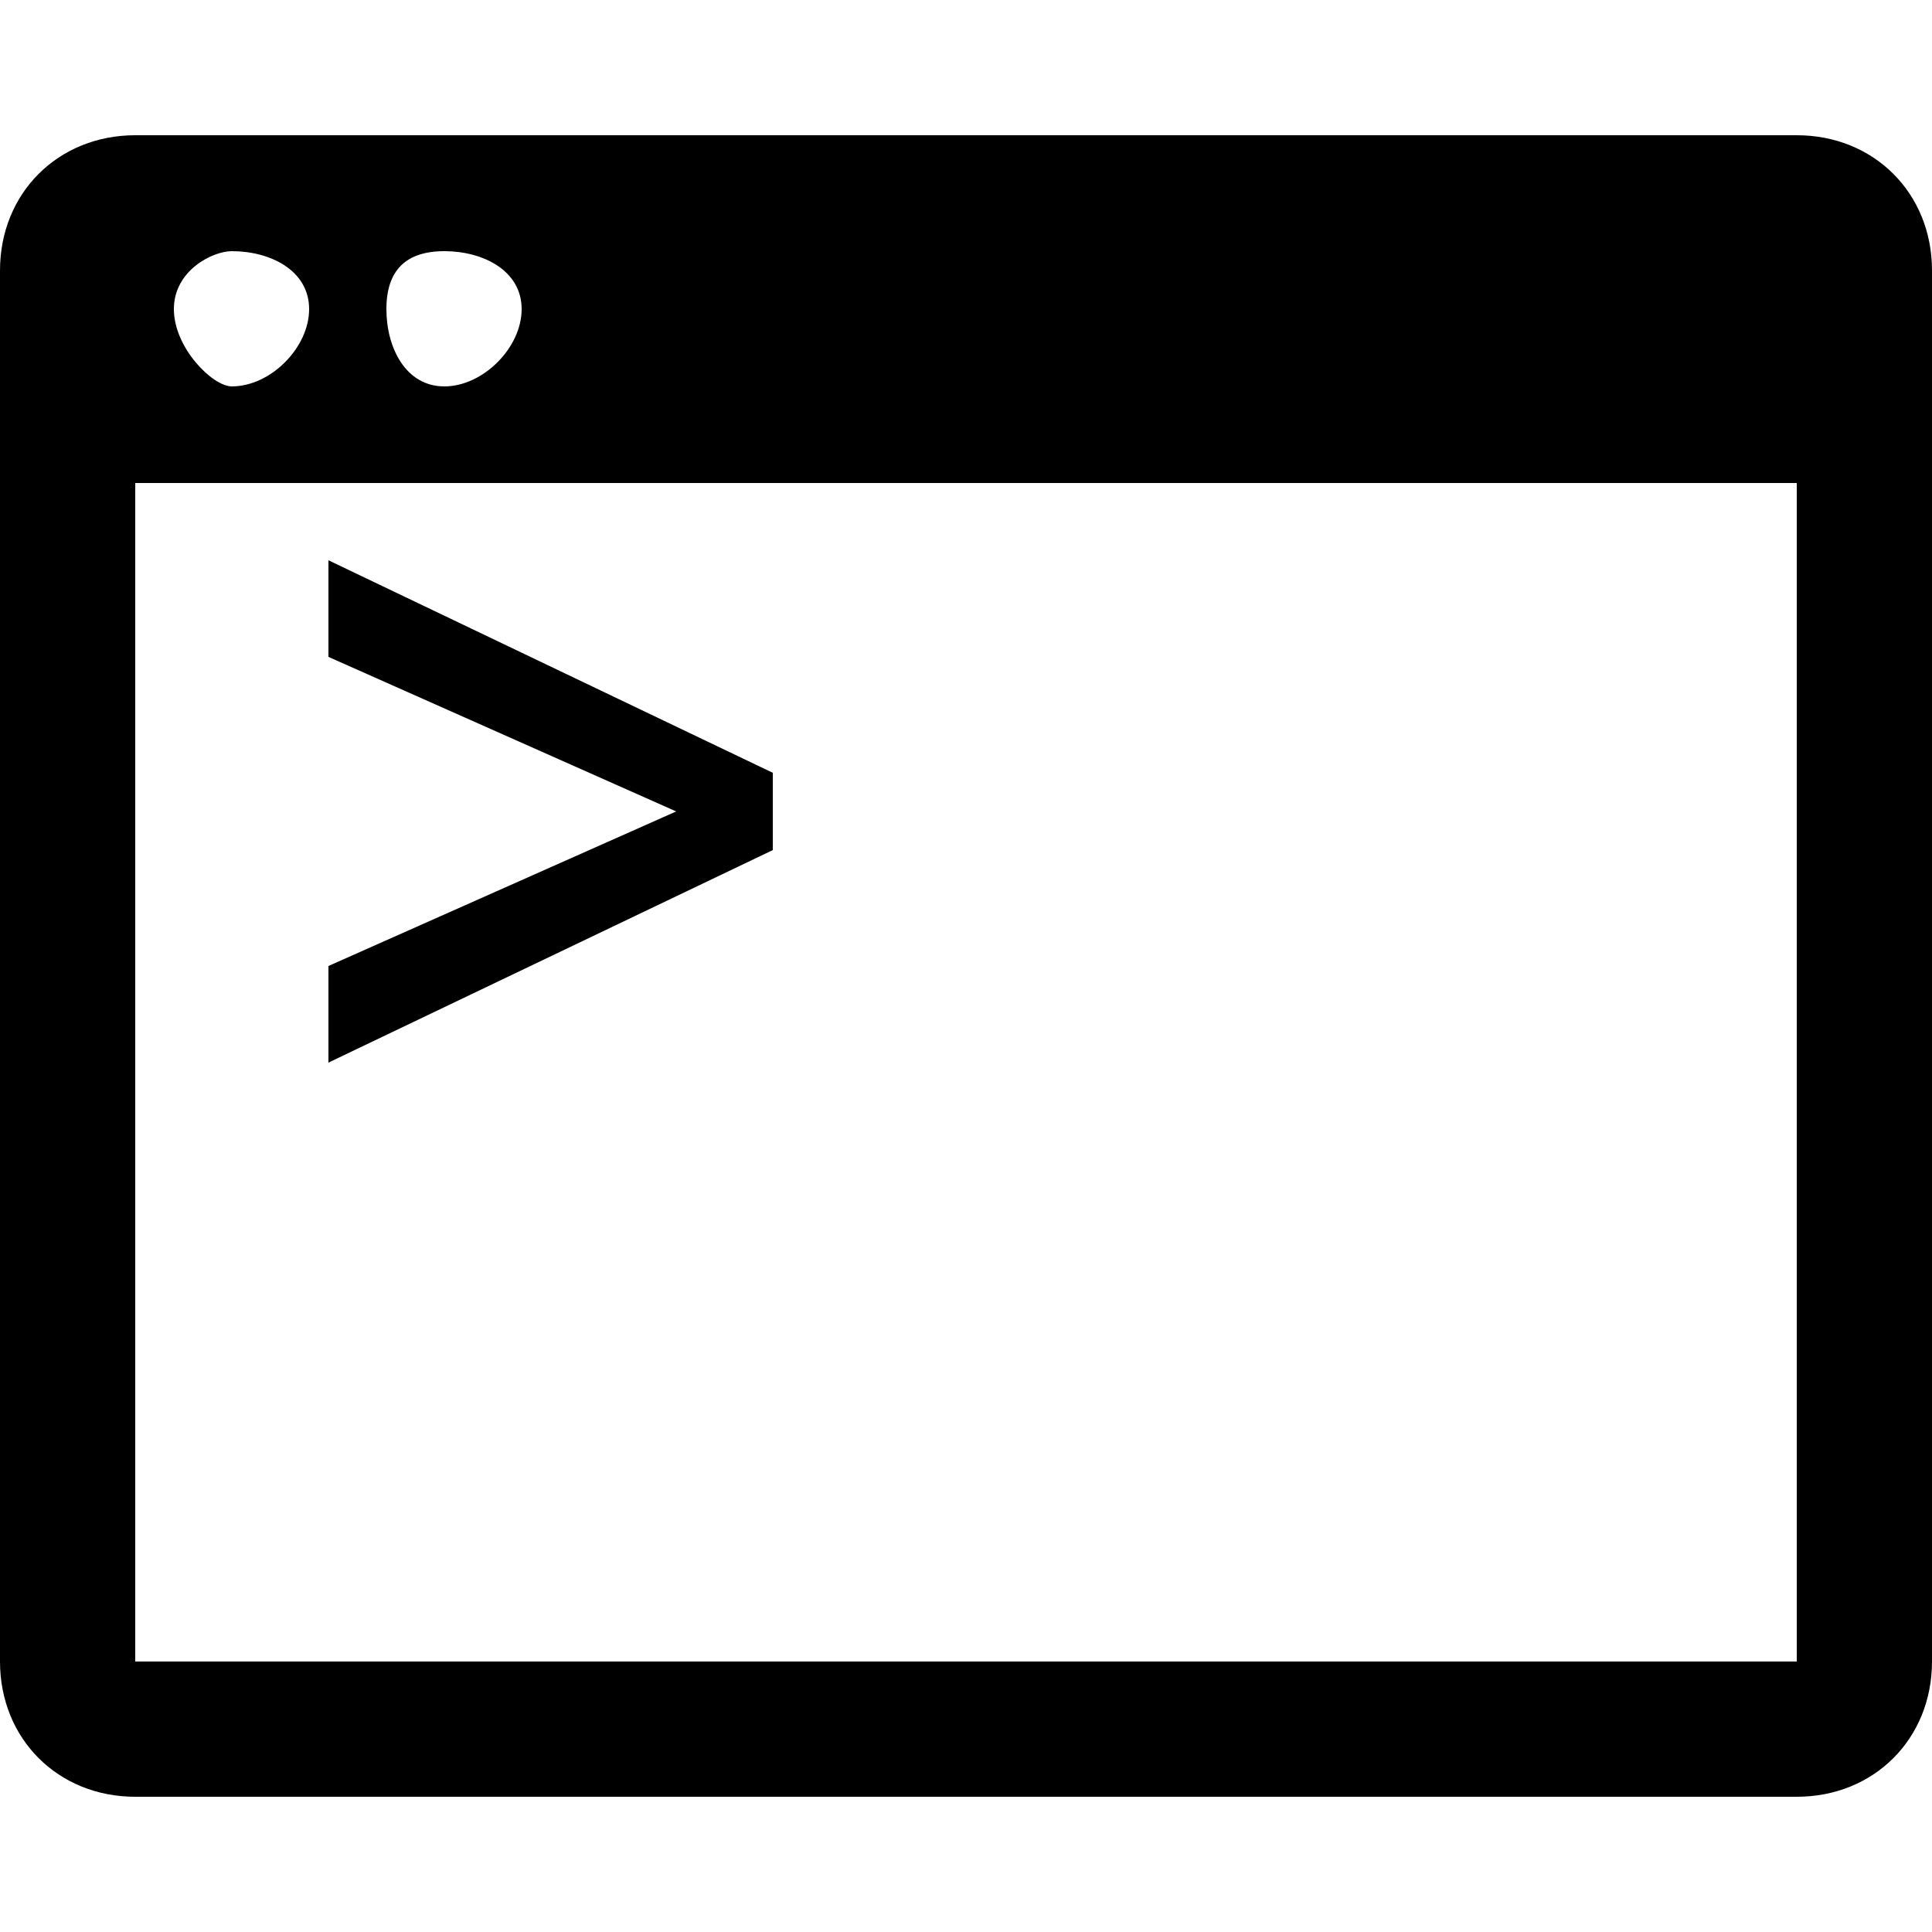 <?xml version="1.0" encoding="UTF-8"?>
<!DOCTYPE svg PUBLIC "-//W3C//DTD SVG 1.1//EN" "http://www.w3.org/Graphics/SVG/1.1/DTD/svg11.dtd">
<!-- Creator: CorelDRAW X7 -->
<svg xmlns="http://www.w3.org/2000/svg" xml:space="preserve" width="100px" height="100px" version="1.1" style="shape-rendering:geometricPrecision; text-rendering:geometricPrecision; image-rendering:optimizeQuality; fill-rule:evenodd; clip-rule:evenodd"
viewBox="0 0 100 100"
 xmlns:xlink="http://www.w3.org/1999/xlink">
 <defs>
  <style type="text/css">
   <![CDATA[
    .fil0 {fill:black}
   ]]>
  </style>
 </defs>
 <g id="Layer_x0020_1">
  <path class="fil0" d="M93 7l-86 0c-4,0 -7,3 -7,7l0 72c0,4 3,7 7,7l86 0c4,0 7,-3 7,-7l0 -72c0,-4 -3,-7 -7,-7zm-70 6c2,0 4,1 4,3 0,2 -2,4 -4,4 -2,0 -3,-2 -3,-4 0,-2 1,-3 3,-3zm-11 0c2,0 4,1 4,3 0,2 -2,4 -4,4 -1,0 -3,-2 -3,-4 0,-2 2,-3 3,-3zm81 73l-86 0 0 -61 86 0 0 61z"/>
  <polygon class="fil0" points="40,40 17,29 17,34 35,42 35,42 17,50 17,55 40,44 "/>
 </g>
</svg>
